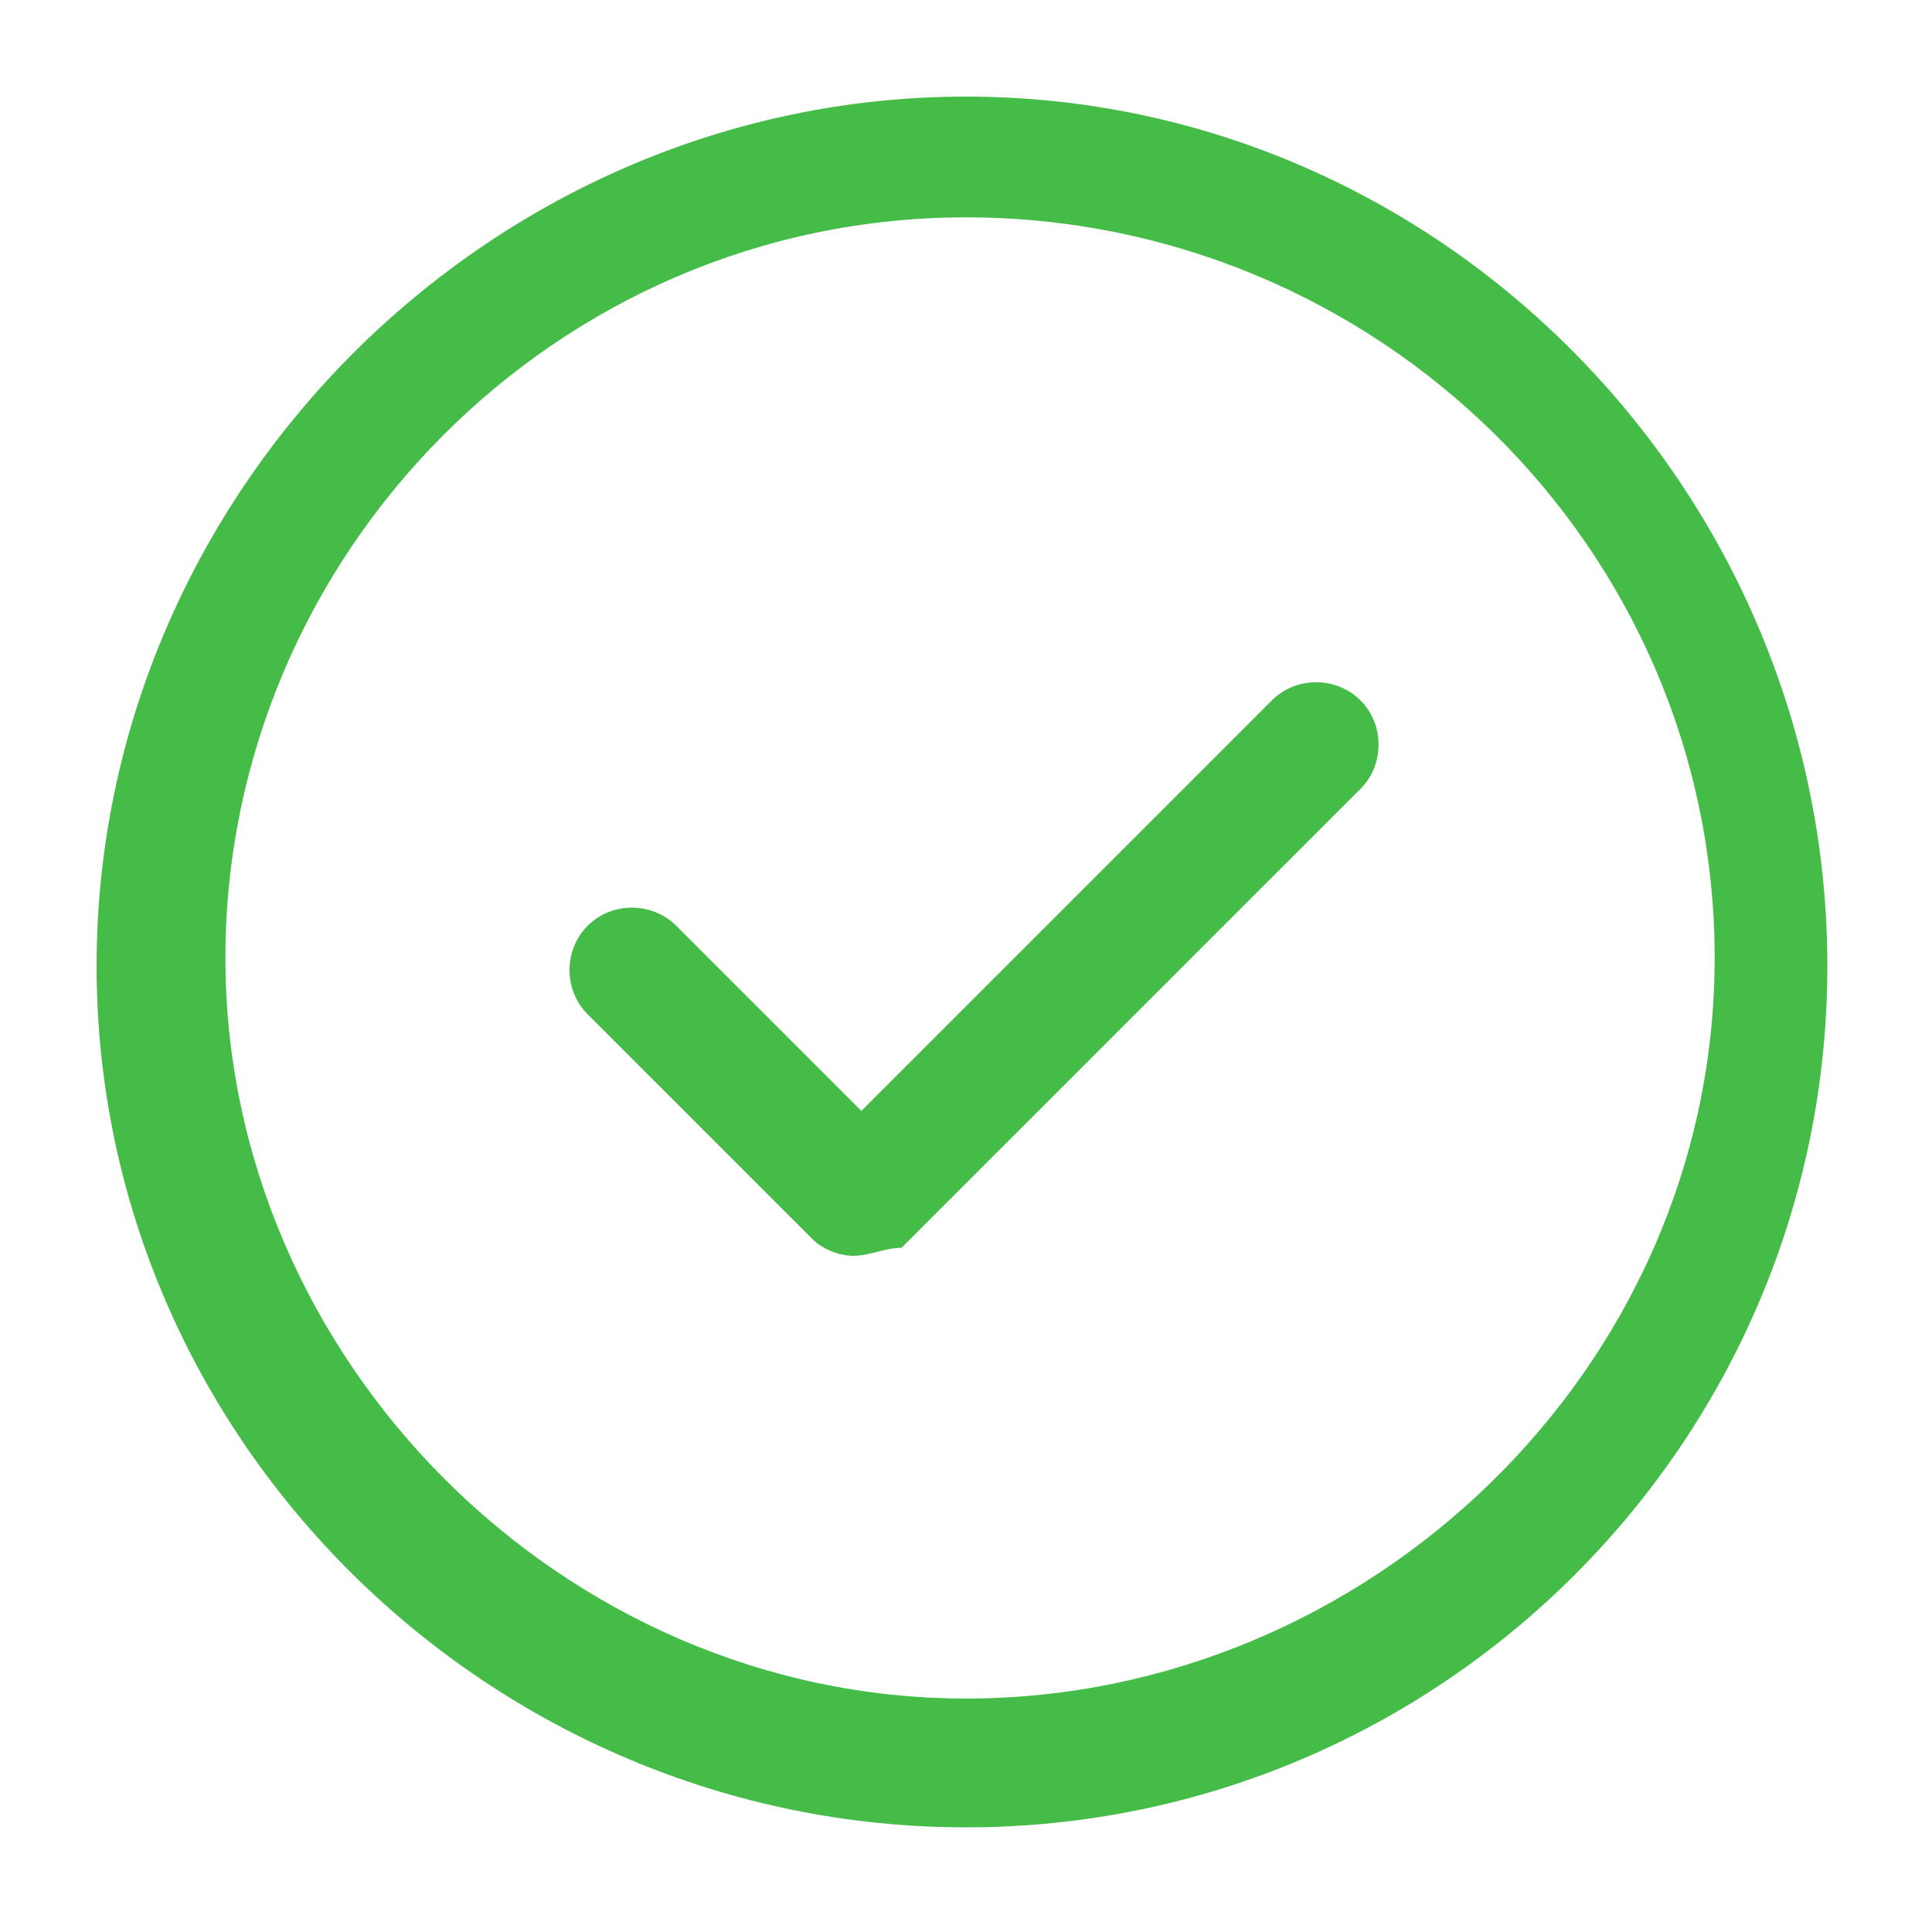 <?xml version="1.0" encoding="utf-8"?>
<!-- Generator: Adobe Illustrator 26.5.0, SVG Export Plug-In . SVG Version: 6.00 Build 0)  -->
<svg version="1.1" id="Layer_1" xmlns="http://www.w3.org/2000/svg" xmlns:xlink="http://www.w3.org/1999/xlink" x="0px" y="0px"
	 viewBox="0 0 24 24" style="enable-background:new 0 0 24 24;" xml:space="preserve">
<style type="text/css">
	.st0{fill:#44BC47;}
</style>
<path class="st0" d="M12,22.7C6.1,22.7,1.2,17.9,1.2,12S6.1,1.2,12,1.2S22.7,6.1,22.7,12S17.9,22.7,12,22.7z M12,2.7
	c-5.1,0-9.2,4.2-9.2,9.2s4.2,9.2,9.2,9.2s9.3-4.1,9.3-9.2S17.1,2.7,12,2.7z"/>
<path class="st0" d="M10.6,15.6c-0.2,0-0.4-0.1-0.5-0.2l-2.8-2.8c-0.3-0.3-0.3-0.8,0-1.1s0.8-0.3,1.1,0l2.3,2.3l5.1-5.1
	c0.3-0.3,0.8-0.3,1.1,0c0.3,0.3,0.3,0.8,0,1.1l-5.7,5.7C11,15.5,10.8,15.6,10.6,15.6z"/>
</svg>

